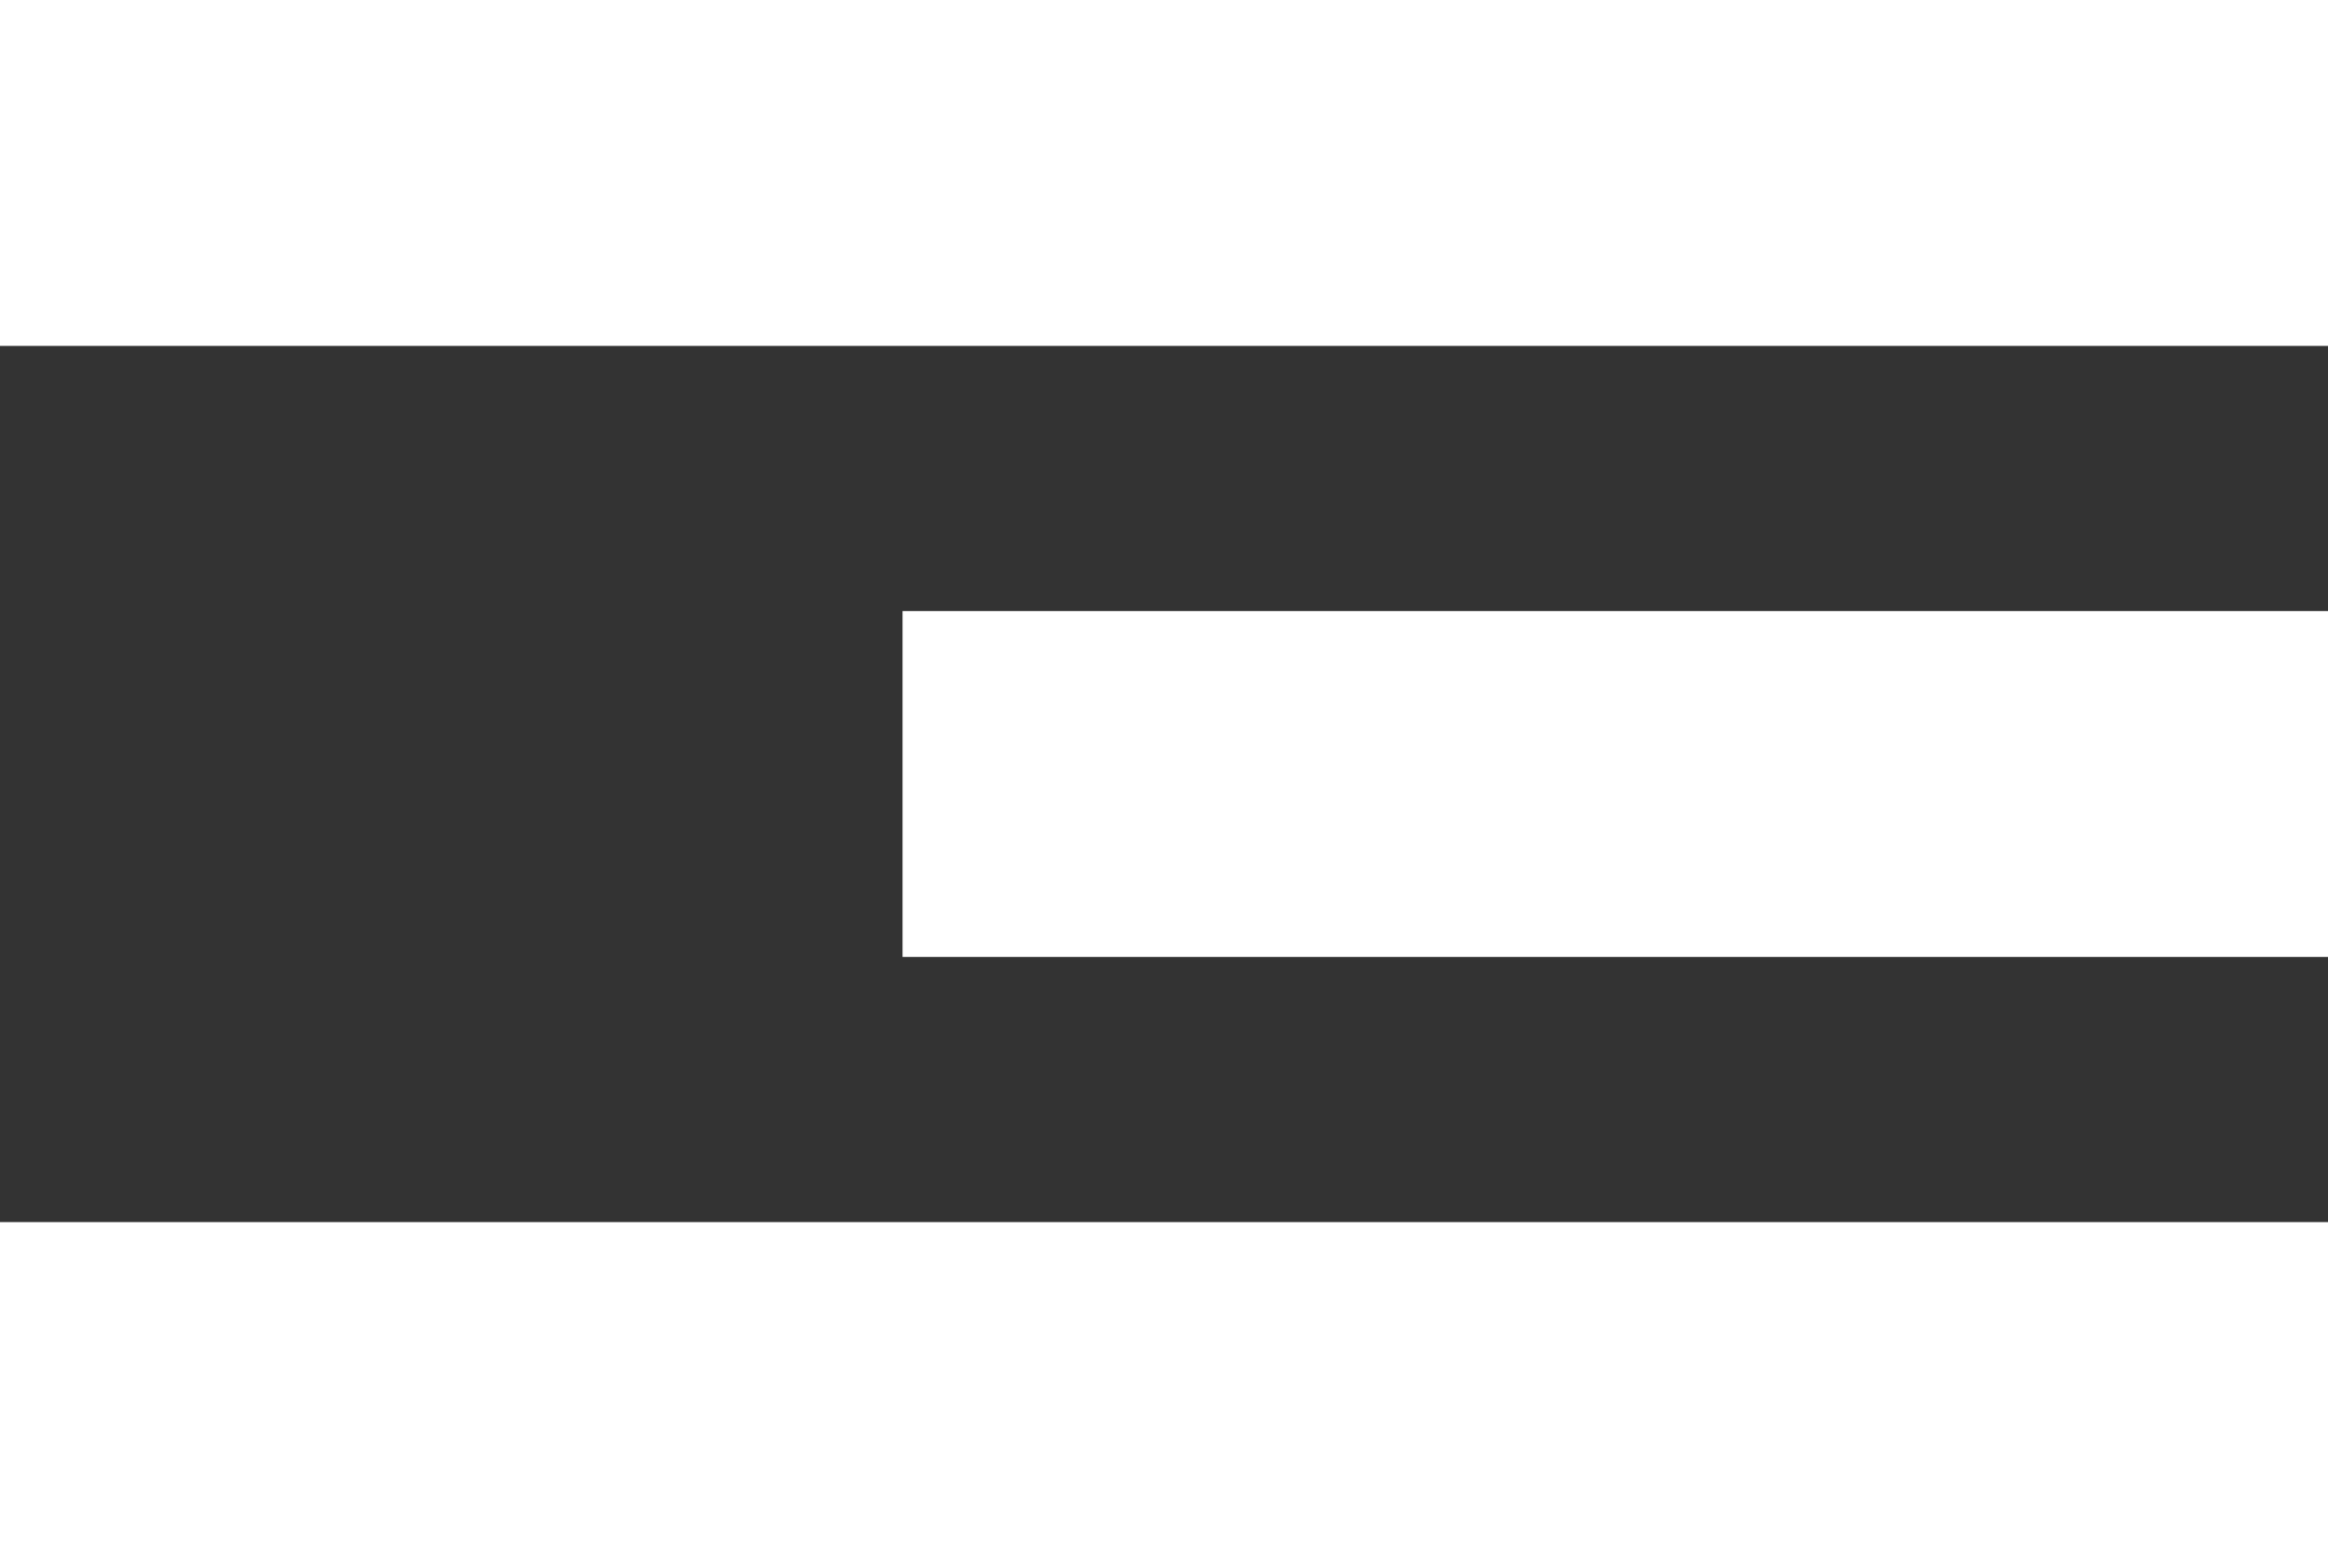 <?xml version="1.0" encoding="UTF-8"?><svg id="Layer_2" xmlns="http://www.w3.org/2000/svg" viewBox="0 0 100 67.36"><rect x="0" y="0" width="100" height="67.36" fill="#333333" stroke="none"/><defs><style>.cls-1{fill:#fff;}</style></defs><g id="Layer_1-2"><g><rect class="cls-1" width="100" height="14.86"/><rect class="cls-1" x="38.77" y="26.25" width="61.23" height="14.86"/><rect class="cls-1" y="52.5" width="100" height="14.86"/></g></g></svg>